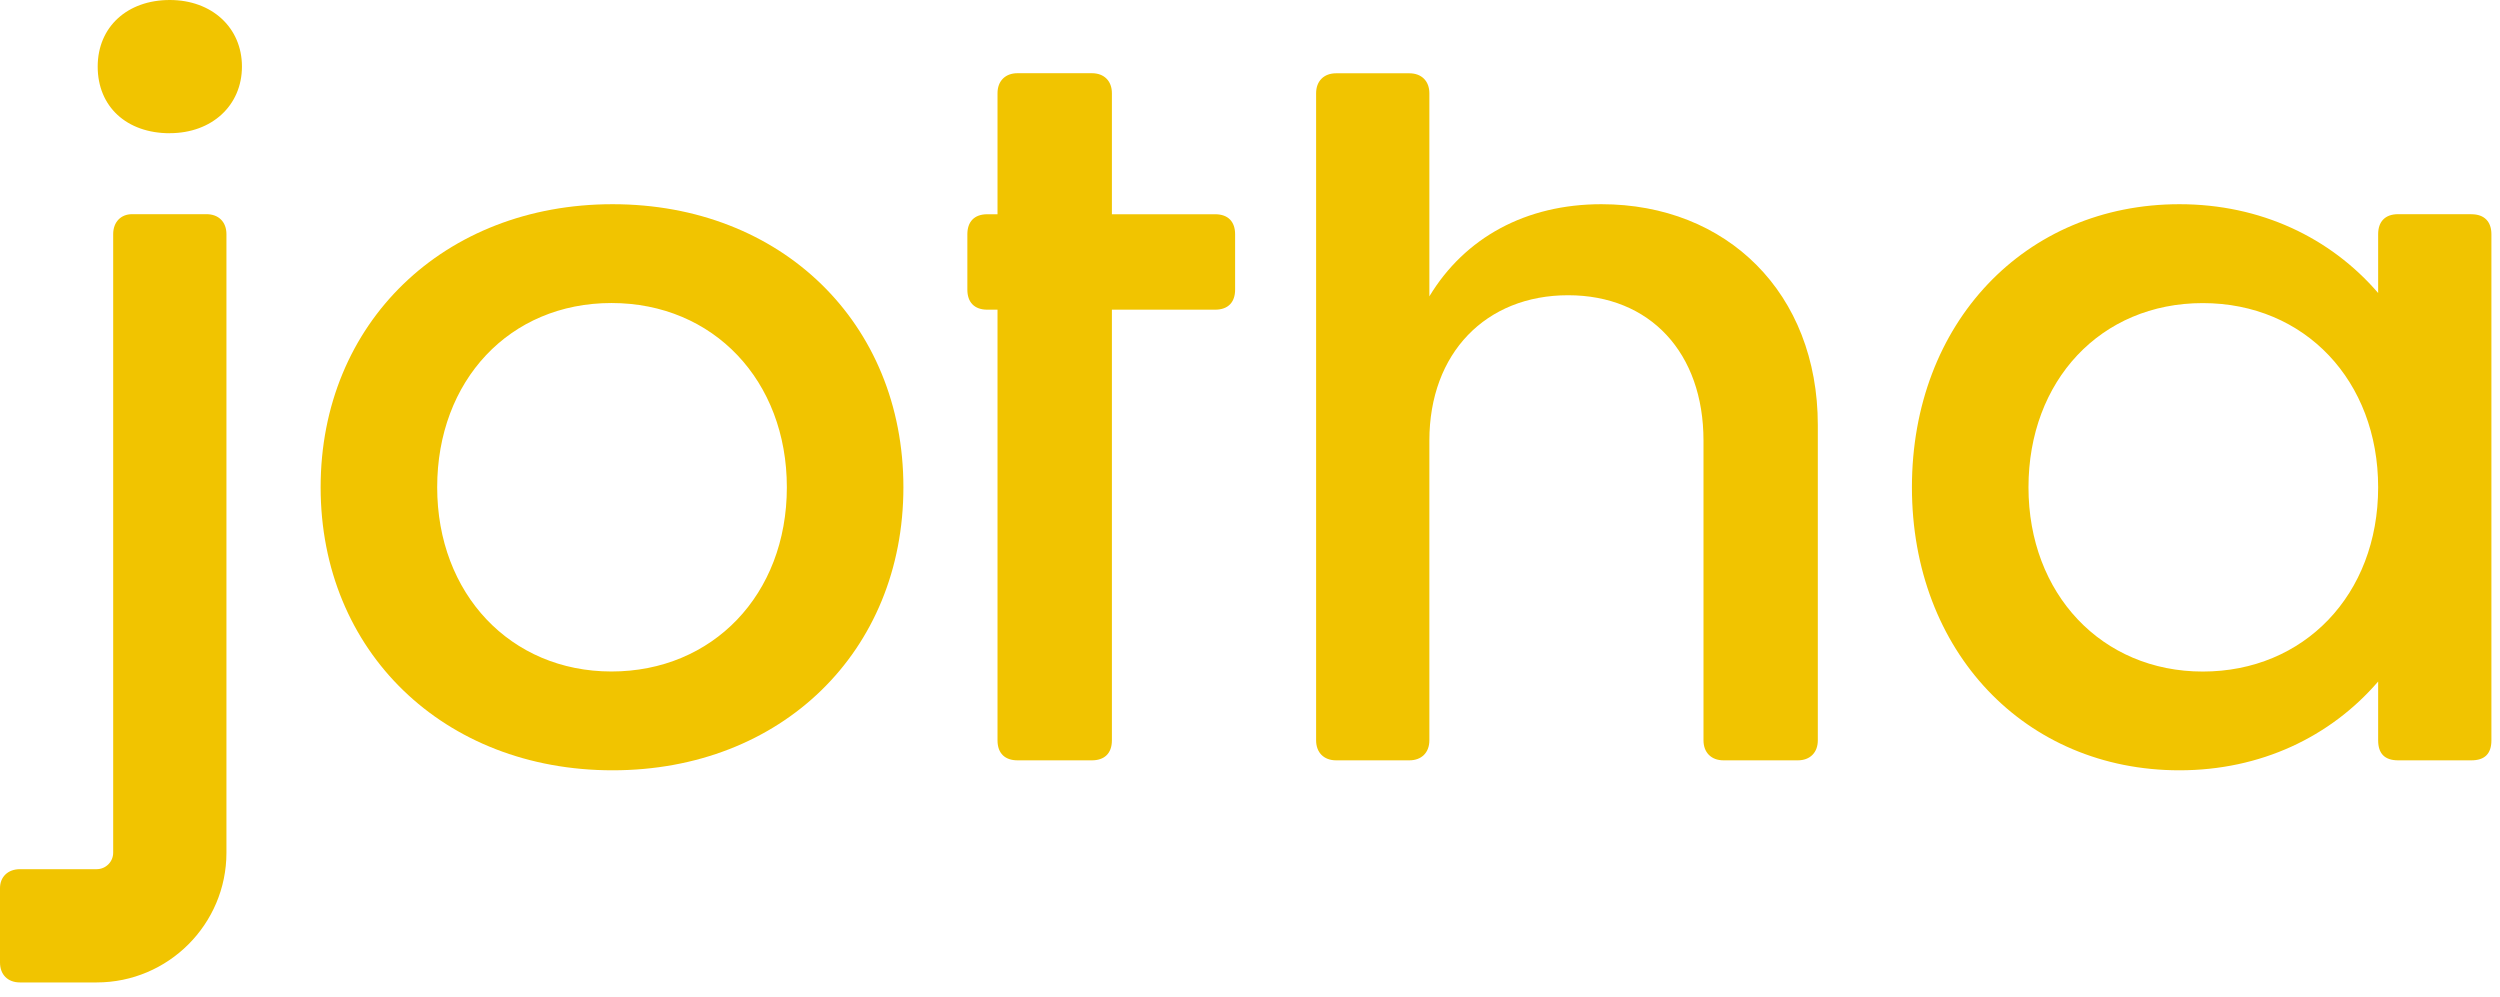 <svg width="158" height="63" viewBox="0 0 158 63" fill="none" xmlns="http://www.w3.org/2000/svg">
<path d="M20.264 30.795C20.264 20.415 28.051 12.906 38.715 12.906C49.379 12.906 57.095 20.41 57.095 30.795C57.095 41.179 49.379 48.683 38.715 48.683C28.051 48.683 20.264 41.179 20.264 30.795ZM49.729 30.795C49.729 24.062 45.097 19.151 38.644 19.151C32.191 19.151 27.63 24.062 27.63 30.795C27.63 37.527 32.262 42.438 38.644 42.438C45.026 42.438 49.729 37.598 49.729 30.795Z" fill="#F1C400"/>
<path d="M76.796 13.54C77.638 13.54 78.059 14.032 78.059 14.803V18.309C78.059 19.08 77.638 19.572 76.796 19.572H70.272V46.79C70.272 47.632 69.78 48.053 69.009 48.053H64.306C63.535 48.053 63.043 47.632 63.043 46.79V19.572H62.4C61.558 19.572 61.137 19.08 61.137 18.309V14.803C61.137 14.032 61.558 13.54 62.4 13.54H63.043V5.89C63.043 5.119 63.535 4.627 64.306 4.627H69.009C69.78 4.627 70.272 5.119 70.272 5.89V13.54H76.796Z" fill="#F1C400"/>
<path d="M114.886 26.868V46.79C114.886 47.561 114.394 48.053 113.623 48.053H108.925C108.153 48.053 107.661 47.561 107.661 46.79V27.847C107.661 22.303 104.293 18.659 99.103 18.659C93.913 18.659 90.336 22.307 90.336 27.847V46.79C90.336 47.561 89.844 48.053 89.073 48.053H84.441C83.67 48.053 83.178 47.561 83.178 46.79V5.895C83.178 5.124 83.67 4.632 84.441 4.632H89.073C89.844 4.632 90.336 5.124 90.336 5.895V18.73C92.579 15.012 96.439 12.906 101.208 12.906C109.137 12.906 114.886 18.517 114.886 26.868Z" fill="#F1C400"/>
<path d="M156.193 13.54C157.035 13.54 157.457 14.032 157.457 14.803V46.79C157.457 47.632 157.035 48.053 156.193 48.053H151.562C150.72 48.053 150.299 47.632 150.299 46.79V43.072C147.28 46.577 142.861 48.683 137.742 48.683C127.992 48.683 120.834 41.179 120.834 30.795C120.834 20.41 127.987 12.906 137.742 12.906C142.861 12.906 147.28 15.012 150.299 18.517V14.799C150.299 14.028 150.72 13.536 151.562 13.536H156.193V13.54ZM150.299 30.799C150.299 24.067 145.671 19.156 139.214 19.156C132.756 19.156 128.2 24.067 128.2 30.799C128.2 37.531 132.827 42.442 139.214 42.442C145.601 42.442 150.299 37.602 150.299 30.799Z" fill="#F1C400"/>
<path d="M14.311 14.799C14.311 14.028 13.819 13.536 13.048 13.536H8.346C7.645 13.536 7.153 14.028 7.153 14.799V53.891C7.153 54.467 6.684 54.932 6.112 54.932H1.263C0.492 54.932 0 55.428 0 56.129V60.827C0 61.598 0.492 62.09 1.263 62.09H6.107C10.633 62.09 14.311 58.411 14.311 53.891V14.799Z" fill="#F1C400"/>
<path d="M10.73 8.417C13.394 8.417 15.291 6.662 15.291 4.206C15.291 1.751 13.398 0 10.73 0C8.062 0 6.174 1.684 6.174 4.211C6.174 6.737 8 8.421 10.735 8.421" fill="#F1C400"/>
</svg>
